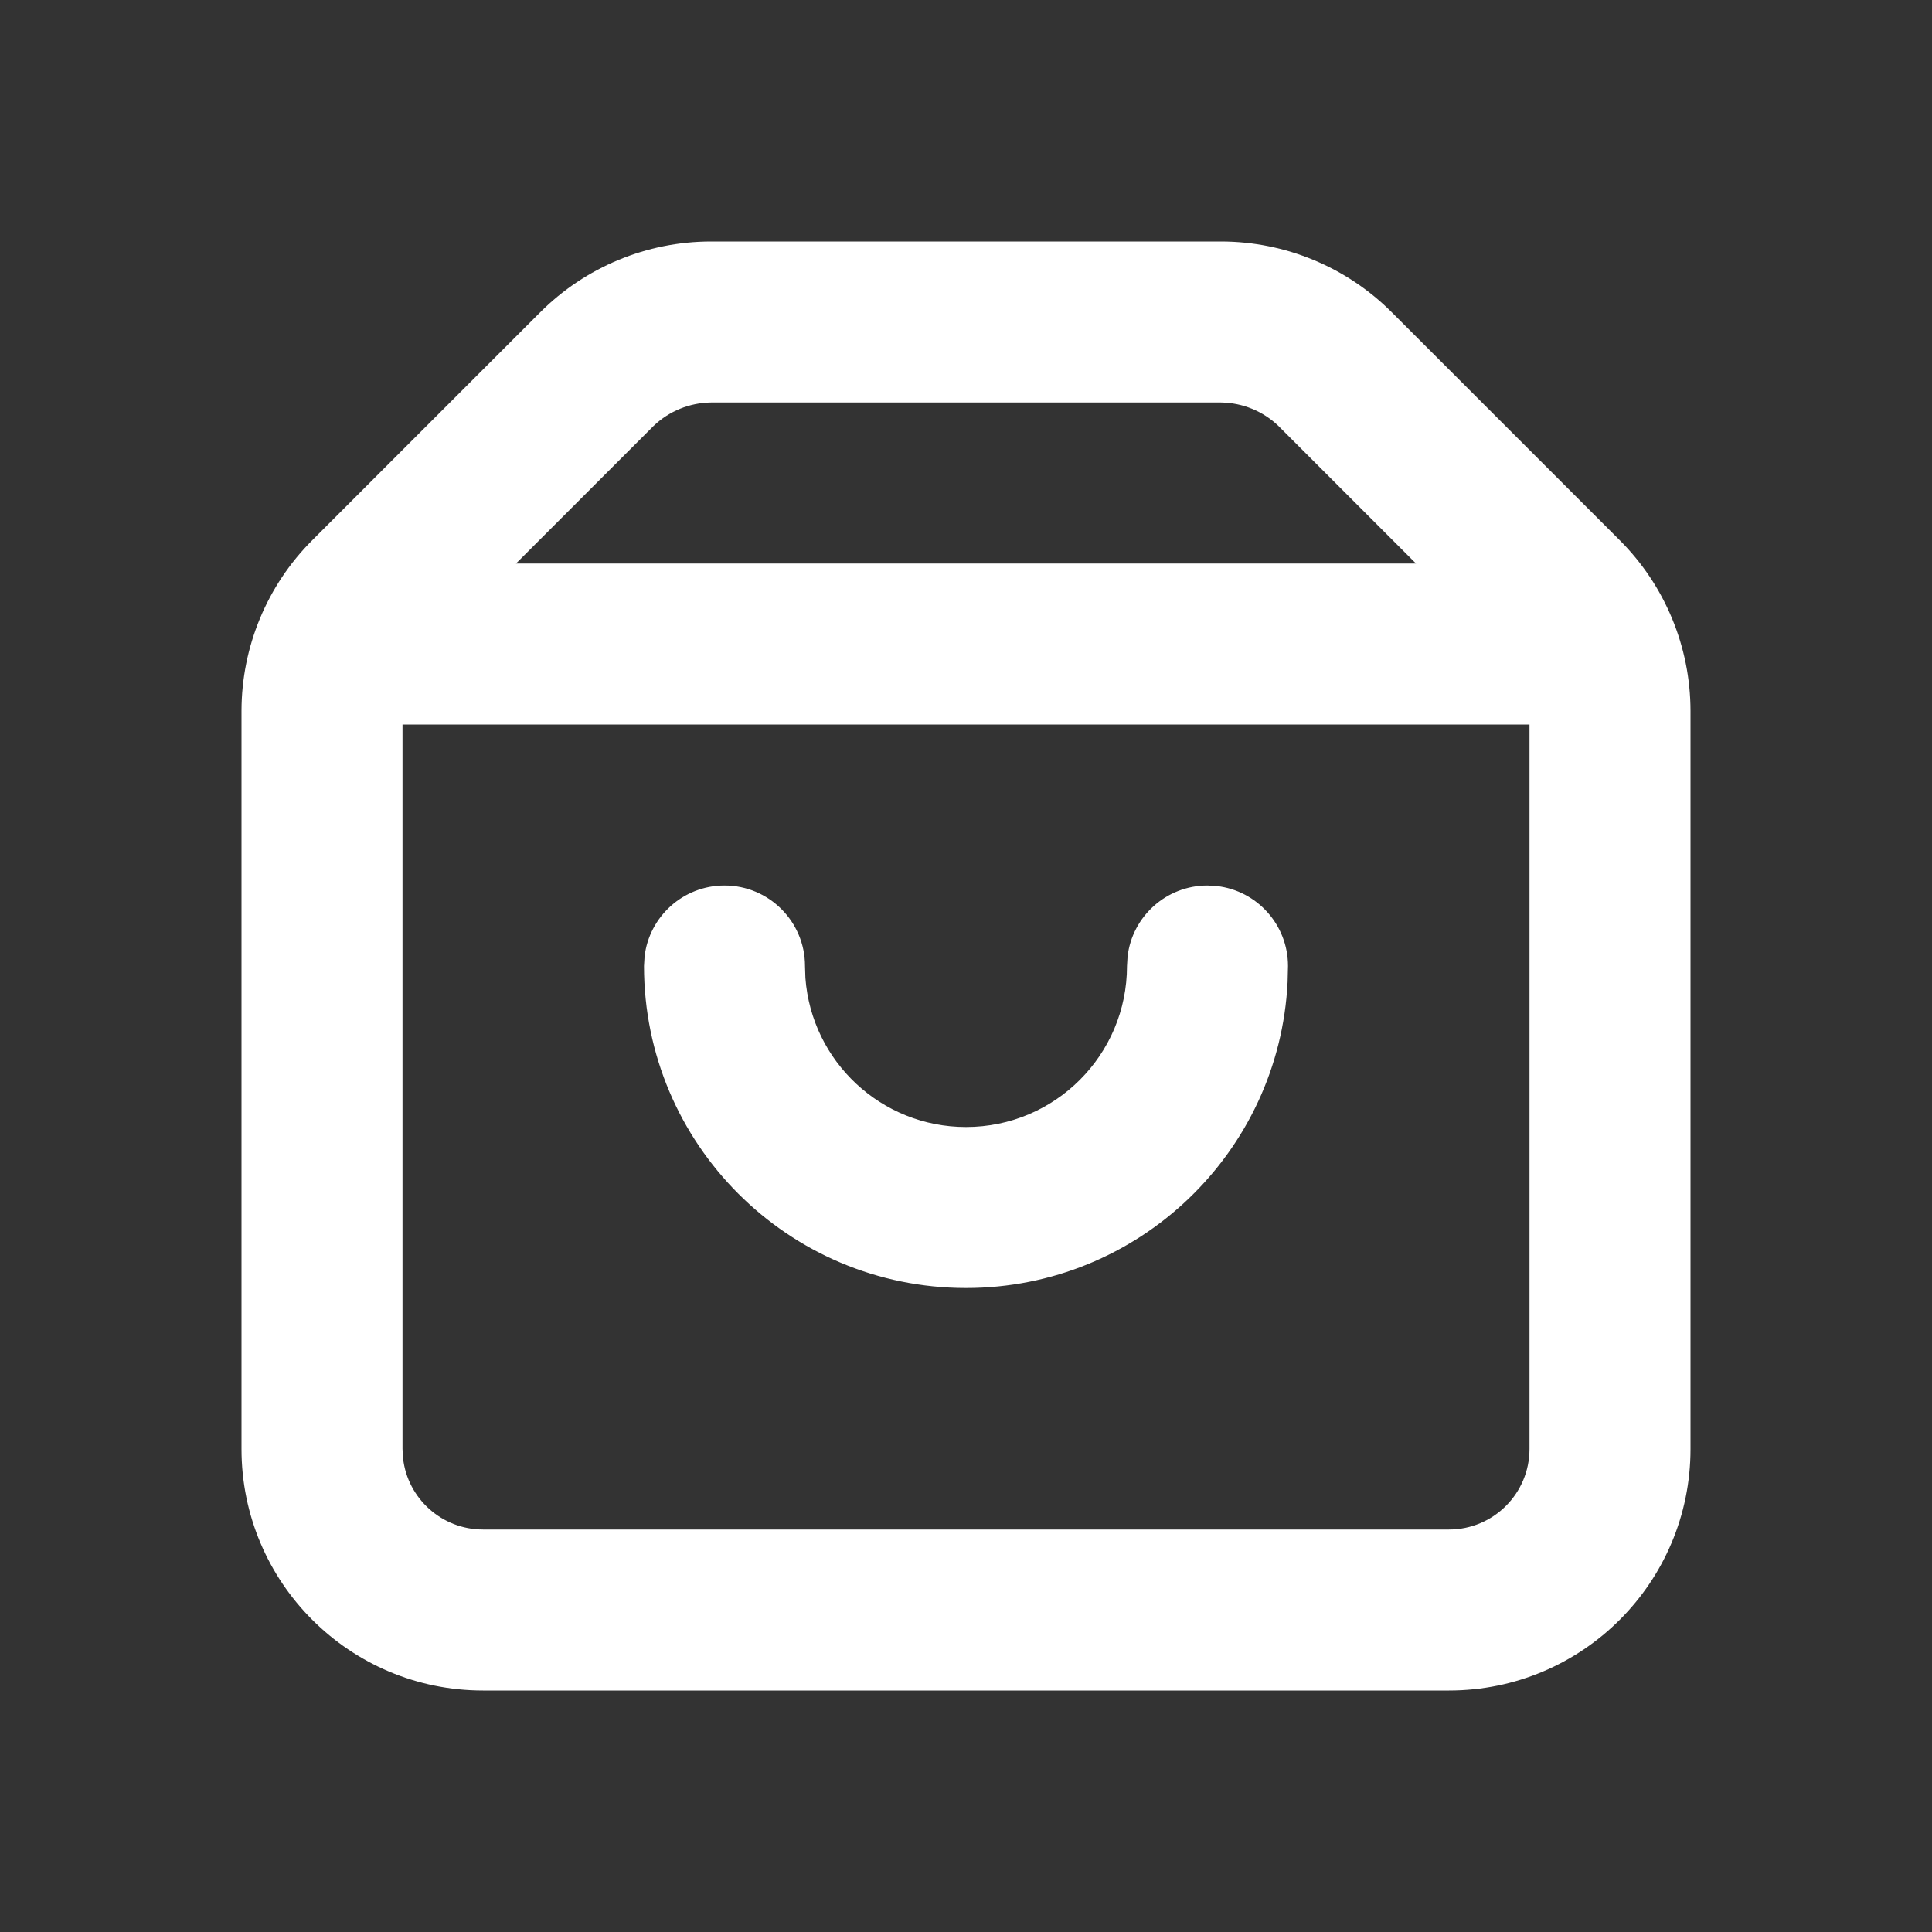 <?xml version="1.0" encoding="UTF-8"?>
<svg width="24px" height="24px" viewBox="0 0 24 24" version="1.1" xmlns="http://www.w3.org/2000/svg" xmlns:xlink="http://www.w3.org/1999/xlink">
    <rect x="0" y="0" width="24" height="24" fill="#333333" stroke="none"/>
    <title>FF9EC866-7E34-4625-A903-B01687219399</title>
    <g id="💎-Symbols" stroke="none" stroke-width="1" fill="none" fill-rule="evenodd">
        <g id="Icon-/-Shopping-Bag-/-Line">
            <polygon id="24pt-Bounding-Box" opacity="0" fill-rule="nonzero" points="0 0 24 0 24 24 0 24"></polygon>
            <path d="M15.17,3 C15.965,3.001 16.728,3.317 17.29,3.88 L17.29,3.88 L17.29,3.88 L20.12,6.71 C20.683,7.272 20.999,8.035 21,8.83 L21,8.83 L21,18 C21,19.657 19.657,21 18,21 L18,21 L6,21 C4.343,21 3,19.657 3,18 L3,18 L3,8.83 C3.001,8.035 3.317,7.272 3.88,6.71 L3.88,6.71 L6.71,3.88 C7.272,3.317 8.035,3.001 8.83,3 L8.83,3 Z M19,9 L5,9 L5,18 L5,18 L5.007,18.117 C5.064,18.614 5.487,19 6,19 L6,19 L18,19 C18.552,19 19,18.552 19,18 L19,18 L19,9 Z M15,11 L15.117,11.007 C15.614,11.064 16,11.487 16,12 L16,12 L15.995,12.2 C15.891,14.316 14.142,16 12,16 C9.791,16 8,14.209 8,12 L8,12 L8.007,11.883 C8.064,11.386 8.487,11 9,11 C9.552,11 10,11.448 10,12 L10,12 L10.005,12.149 C10.082,13.184 10.946,14 12,14 C13.105,14 14,13.105 14,12 L14,12 L14.007,11.883 C14.064,11.386 14.487,11 15,11 L15,11 Z M15.17,5 L8.83,5 C8.565,5.004 8.312,5.107 8.12,5.29 L8.12,5.29 L6.41,7 L17.59,7 L15.88,5.29 C15.688,5.107 15.435,5.004 15.17,5 L15.17,5 Z" id="Fill" fill="#ffffff"></path>
        </g>
    </g>
</svg>